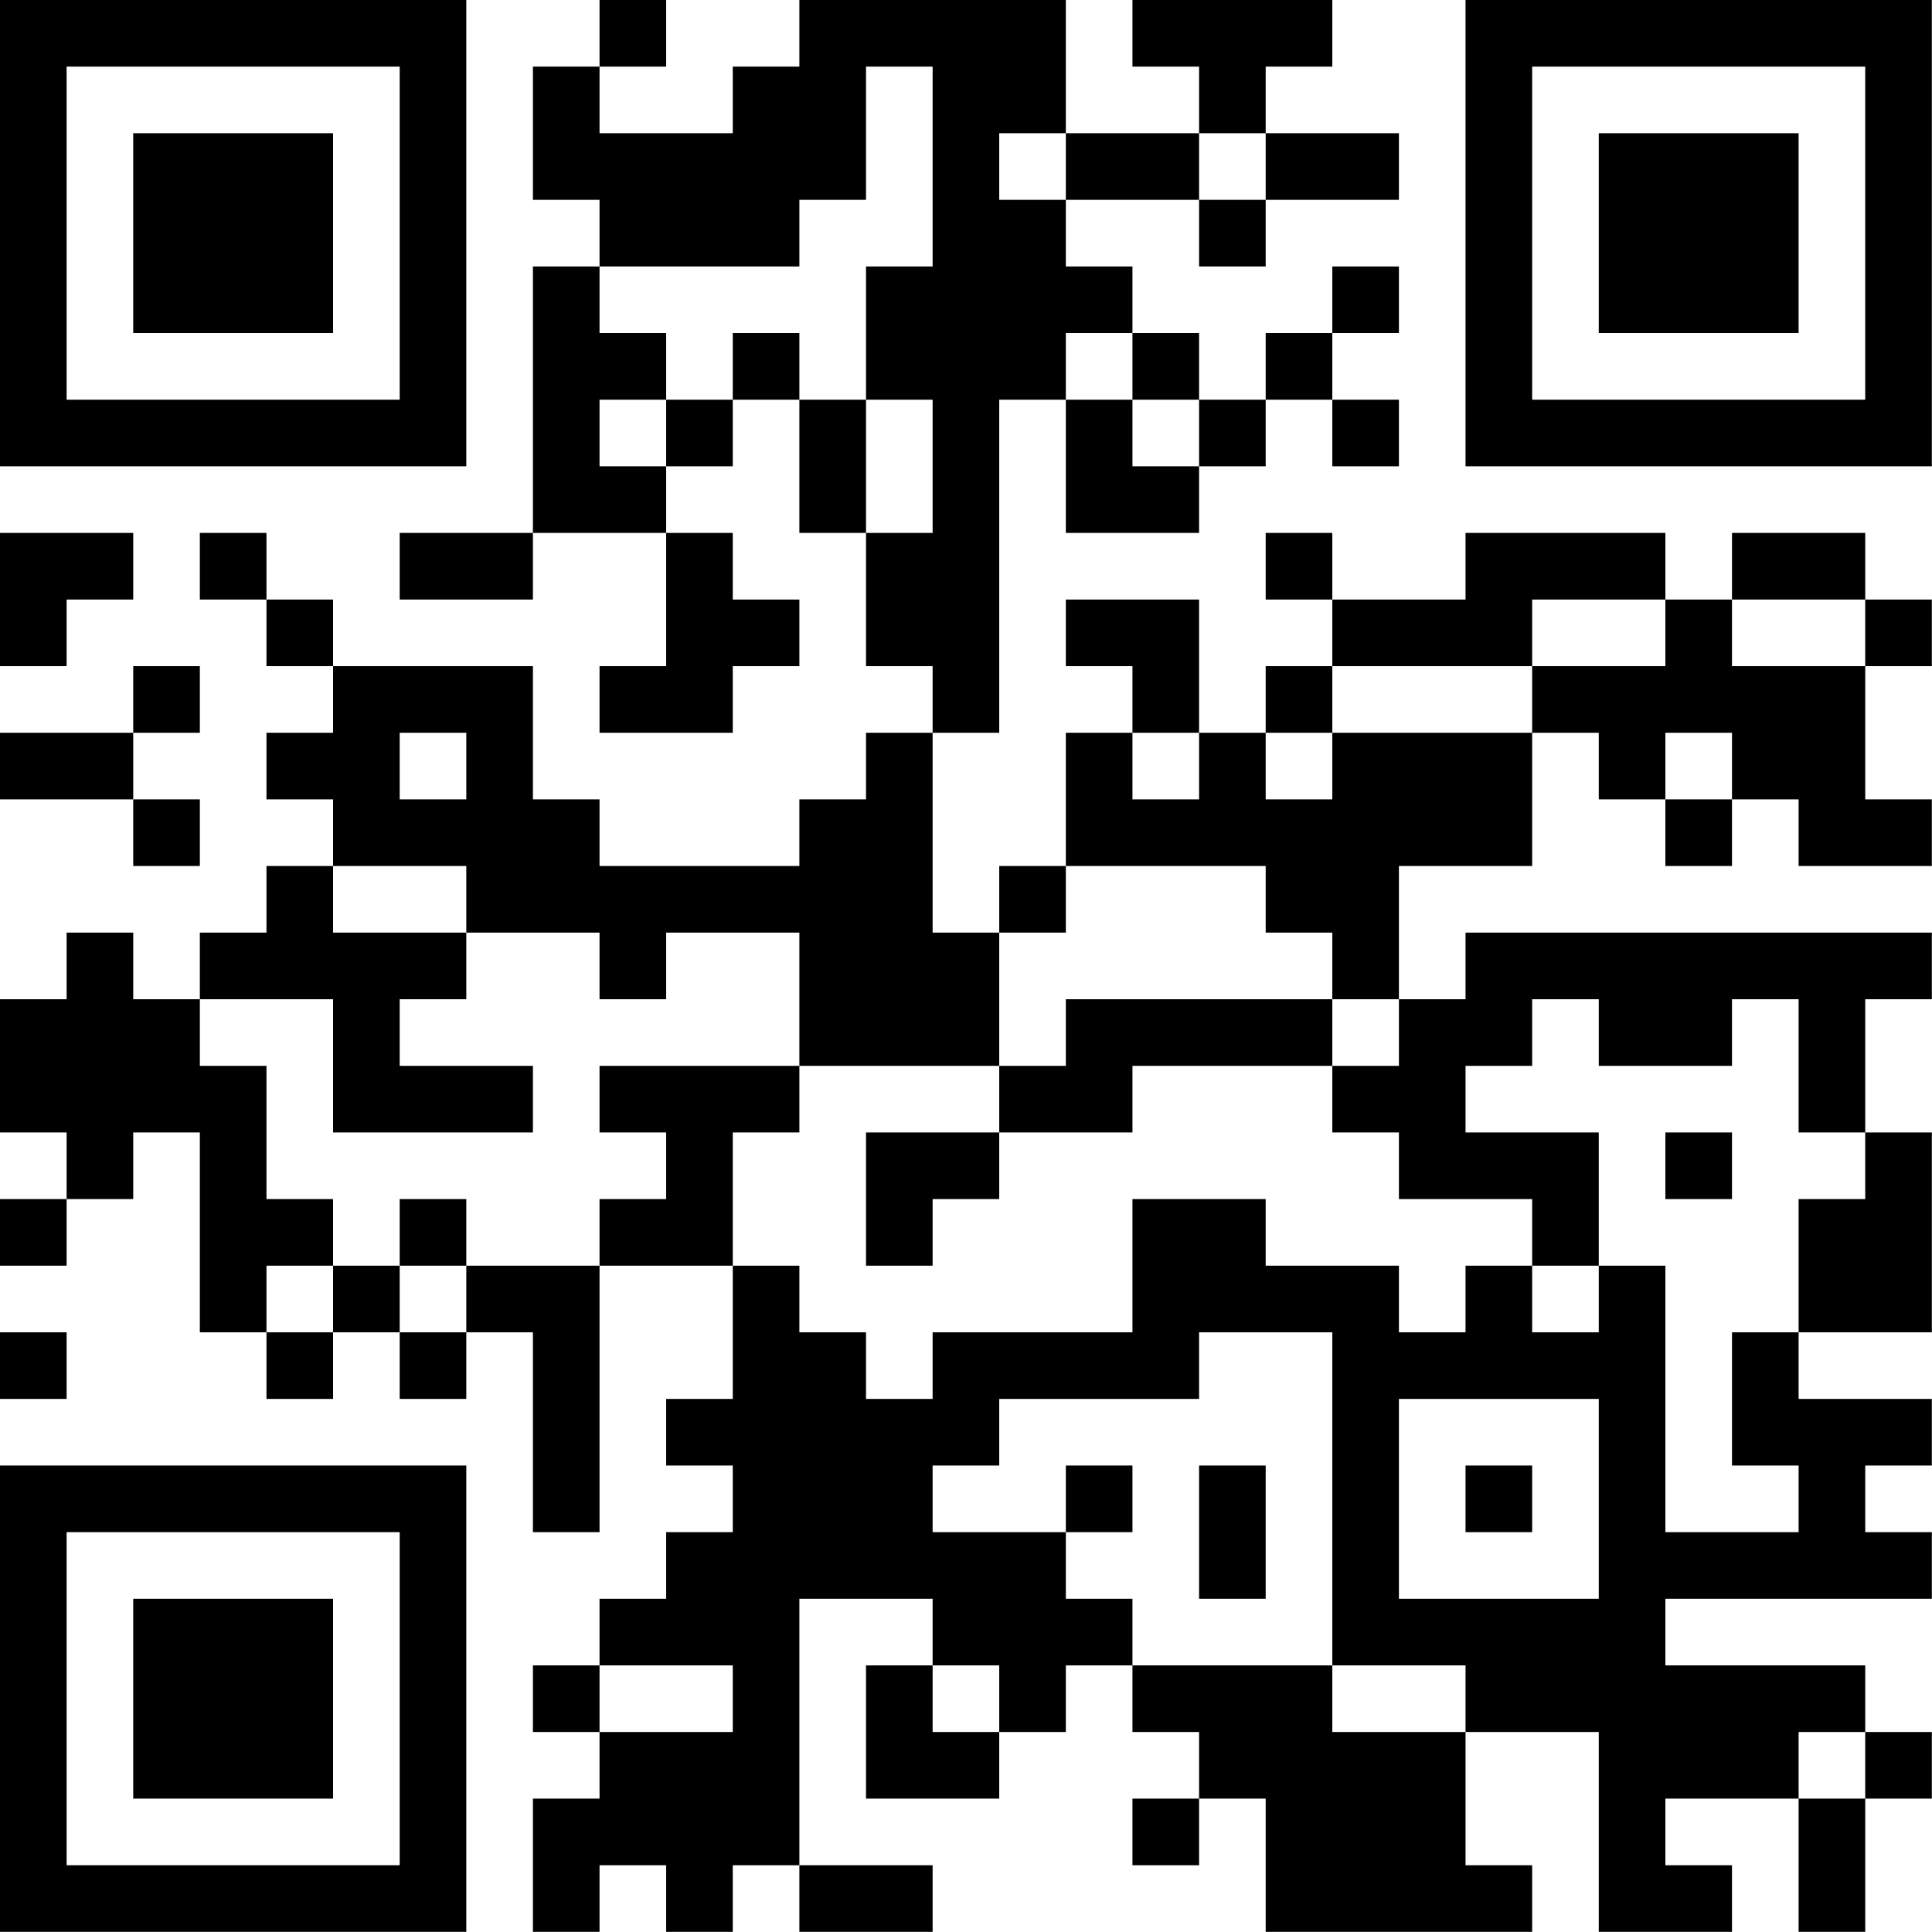 <?xml version="1.0" encoding="UTF-8"?>
<svg xmlns="http://www.w3.org/2000/svg" version="1.1" width="100" height="100" viewBox="0 0 100 100"><rect x="0" y="0" width="100" height="100" fill="#ffffff"/><g transform="scale(3.448)"><g transform="translate(0,0)"><path fill-rule="evenodd" d="M9 0L9 1L8 1L8 3L9 3L9 4L8 4L8 8L6 8L6 9L8 9L8 8L10 8L10 10L9 10L9 11L11 11L11 10L12 10L12 9L11 9L11 8L10 8L10 7L11 7L11 6L12 6L12 8L13 8L13 10L14 10L14 11L13 11L13 12L12 12L12 13L9 13L9 12L8 12L8 10L5 10L5 9L4 9L4 8L3 8L3 9L4 9L4 10L5 10L5 11L4 11L4 12L5 12L5 13L4 13L4 14L3 14L3 15L2 15L2 14L1 14L1 15L0 15L0 17L1 17L1 18L0 18L0 19L1 19L1 18L2 18L2 17L3 17L3 20L4 20L4 21L5 21L5 20L6 20L6 21L7 21L7 20L8 20L8 23L9 23L9 19L11 19L11 21L10 21L10 22L11 22L11 23L10 23L10 24L9 24L9 25L8 25L8 26L9 26L9 27L8 27L8 29L9 29L9 28L10 28L10 29L11 29L11 28L12 28L12 29L14 29L14 28L12 28L12 24L14 24L14 25L13 25L13 27L15 27L15 26L16 26L16 25L17 25L17 26L18 26L18 27L17 27L17 28L18 28L18 27L19 27L19 29L23 29L23 28L22 28L22 26L24 26L24 29L26 29L26 28L25 28L25 27L27 27L27 29L28 29L28 27L29 27L29 26L28 26L28 25L25 25L25 24L29 24L29 23L28 23L28 22L29 22L29 21L27 21L27 20L29 20L29 17L28 17L28 15L29 15L29 14L22 14L22 15L21 15L21 13L23 13L23 11L24 11L24 12L25 12L25 13L26 13L26 12L27 12L27 13L29 13L29 12L28 12L28 10L29 10L29 9L28 9L28 8L26 8L26 9L25 9L25 8L22 8L22 9L20 9L20 8L19 8L19 9L20 9L20 10L19 10L19 11L18 11L18 9L16 9L16 10L17 10L17 11L16 11L16 13L15 13L15 14L14 14L14 11L15 11L15 6L16 6L16 8L18 8L18 7L19 7L19 6L20 6L20 7L21 7L21 6L20 6L20 5L21 5L21 4L20 4L20 5L19 5L19 6L18 6L18 5L17 5L17 4L16 4L16 3L18 3L18 4L19 4L19 3L21 3L21 2L19 2L19 1L20 1L20 0L17 0L17 1L18 1L18 2L16 2L16 0L12 0L12 1L11 1L11 2L9 2L9 1L10 1L10 0ZM13 1L13 3L12 3L12 4L9 4L9 5L10 5L10 6L9 6L9 7L10 7L10 6L11 6L11 5L12 5L12 6L13 6L13 8L14 8L14 6L13 6L13 4L14 4L14 1ZM15 2L15 3L16 3L16 2ZM18 2L18 3L19 3L19 2ZM16 5L16 6L17 6L17 7L18 7L18 6L17 6L17 5ZM0 8L0 10L1 10L1 9L2 9L2 8ZM23 9L23 10L20 10L20 11L19 11L19 12L20 12L20 11L23 11L23 10L25 10L25 9ZM26 9L26 10L28 10L28 9ZM2 10L2 11L0 11L0 12L2 12L2 13L3 13L3 12L2 12L2 11L3 11L3 10ZM6 11L6 12L7 12L7 11ZM17 11L17 12L18 12L18 11ZM25 11L25 12L26 12L26 11ZM5 13L5 14L7 14L7 15L6 15L6 16L8 16L8 17L5 17L5 15L3 15L3 16L4 16L4 18L5 18L5 19L4 19L4 20L5 20L5 19L6 19L6 20L7 20L7 19L9 19L9 18L10 18L10 17L9 17L9 16L12 16L12 17L11 17L11 19L12 19L12 20L13 20L13 21L14 21L14 20L17 20L17 18L19 18L19 19L21 19L21 20L22 20L22 19L23 19L23 20L24 20L24 19L25 19L25 23L27 23L27 22L26 22L26 20L27 20L27 18L28 18L28 17L27 17L27 15L26 15L26 16L24 16L24 15L23 15L23 16L22 16L22 17L24 17L24 19L23 19L23 18L21 18L21 17L20 17L20 16L21 16L21 15L20 15L20 14L19 14L19 13L16 13L16 14L15 14L15 16L12 16L12 14L10 14L10 15L9 15L9 14L7 14L7 13ZM16 15L16 16L15 16L15 17L13 17L13 19L14 19L14 18L15 18L15 17L17 17L17 16L20 16L20 15ZM25 17L25 18L26 18L26 17ZM6 18L6 19L7 19L7 18ZM0 20L0 21L1 21L1 20ZM18 20L18 21L15 21L15 22L14 22L14 23L16 23L16 24L17 24L17 25L20 25L20 26L22 26L22 25L20 25L20 20ZM21 21L21 24L24 24L24 21ZM16 22L16 23L17 23L17 22ZM18 22L18 24L19 24L19 22ZM22 22L22 23L23 23L23 22ZM9 25L9 26L11 26L11 25ZM14 25L14 26L15 26L15 25ZM27 26L27 27L28 27L28 26ZM0 0L0 7L7 7L7 0ZM1 1L1 6L6 6L6 1ZM2 2L2 5L5 5L5 2ZM22 0L22 7L29 7L29 0ZM23 1L23 6L28 6L28 1ZM24 2L24 5L27 5L27 2ZM0 22L0 29L7 29L7 22ZM1 23L1 28L6 28L6 23ZM2 24L2 27L5 27L5 24Z" fill="#000000"/></g></g></svg>
